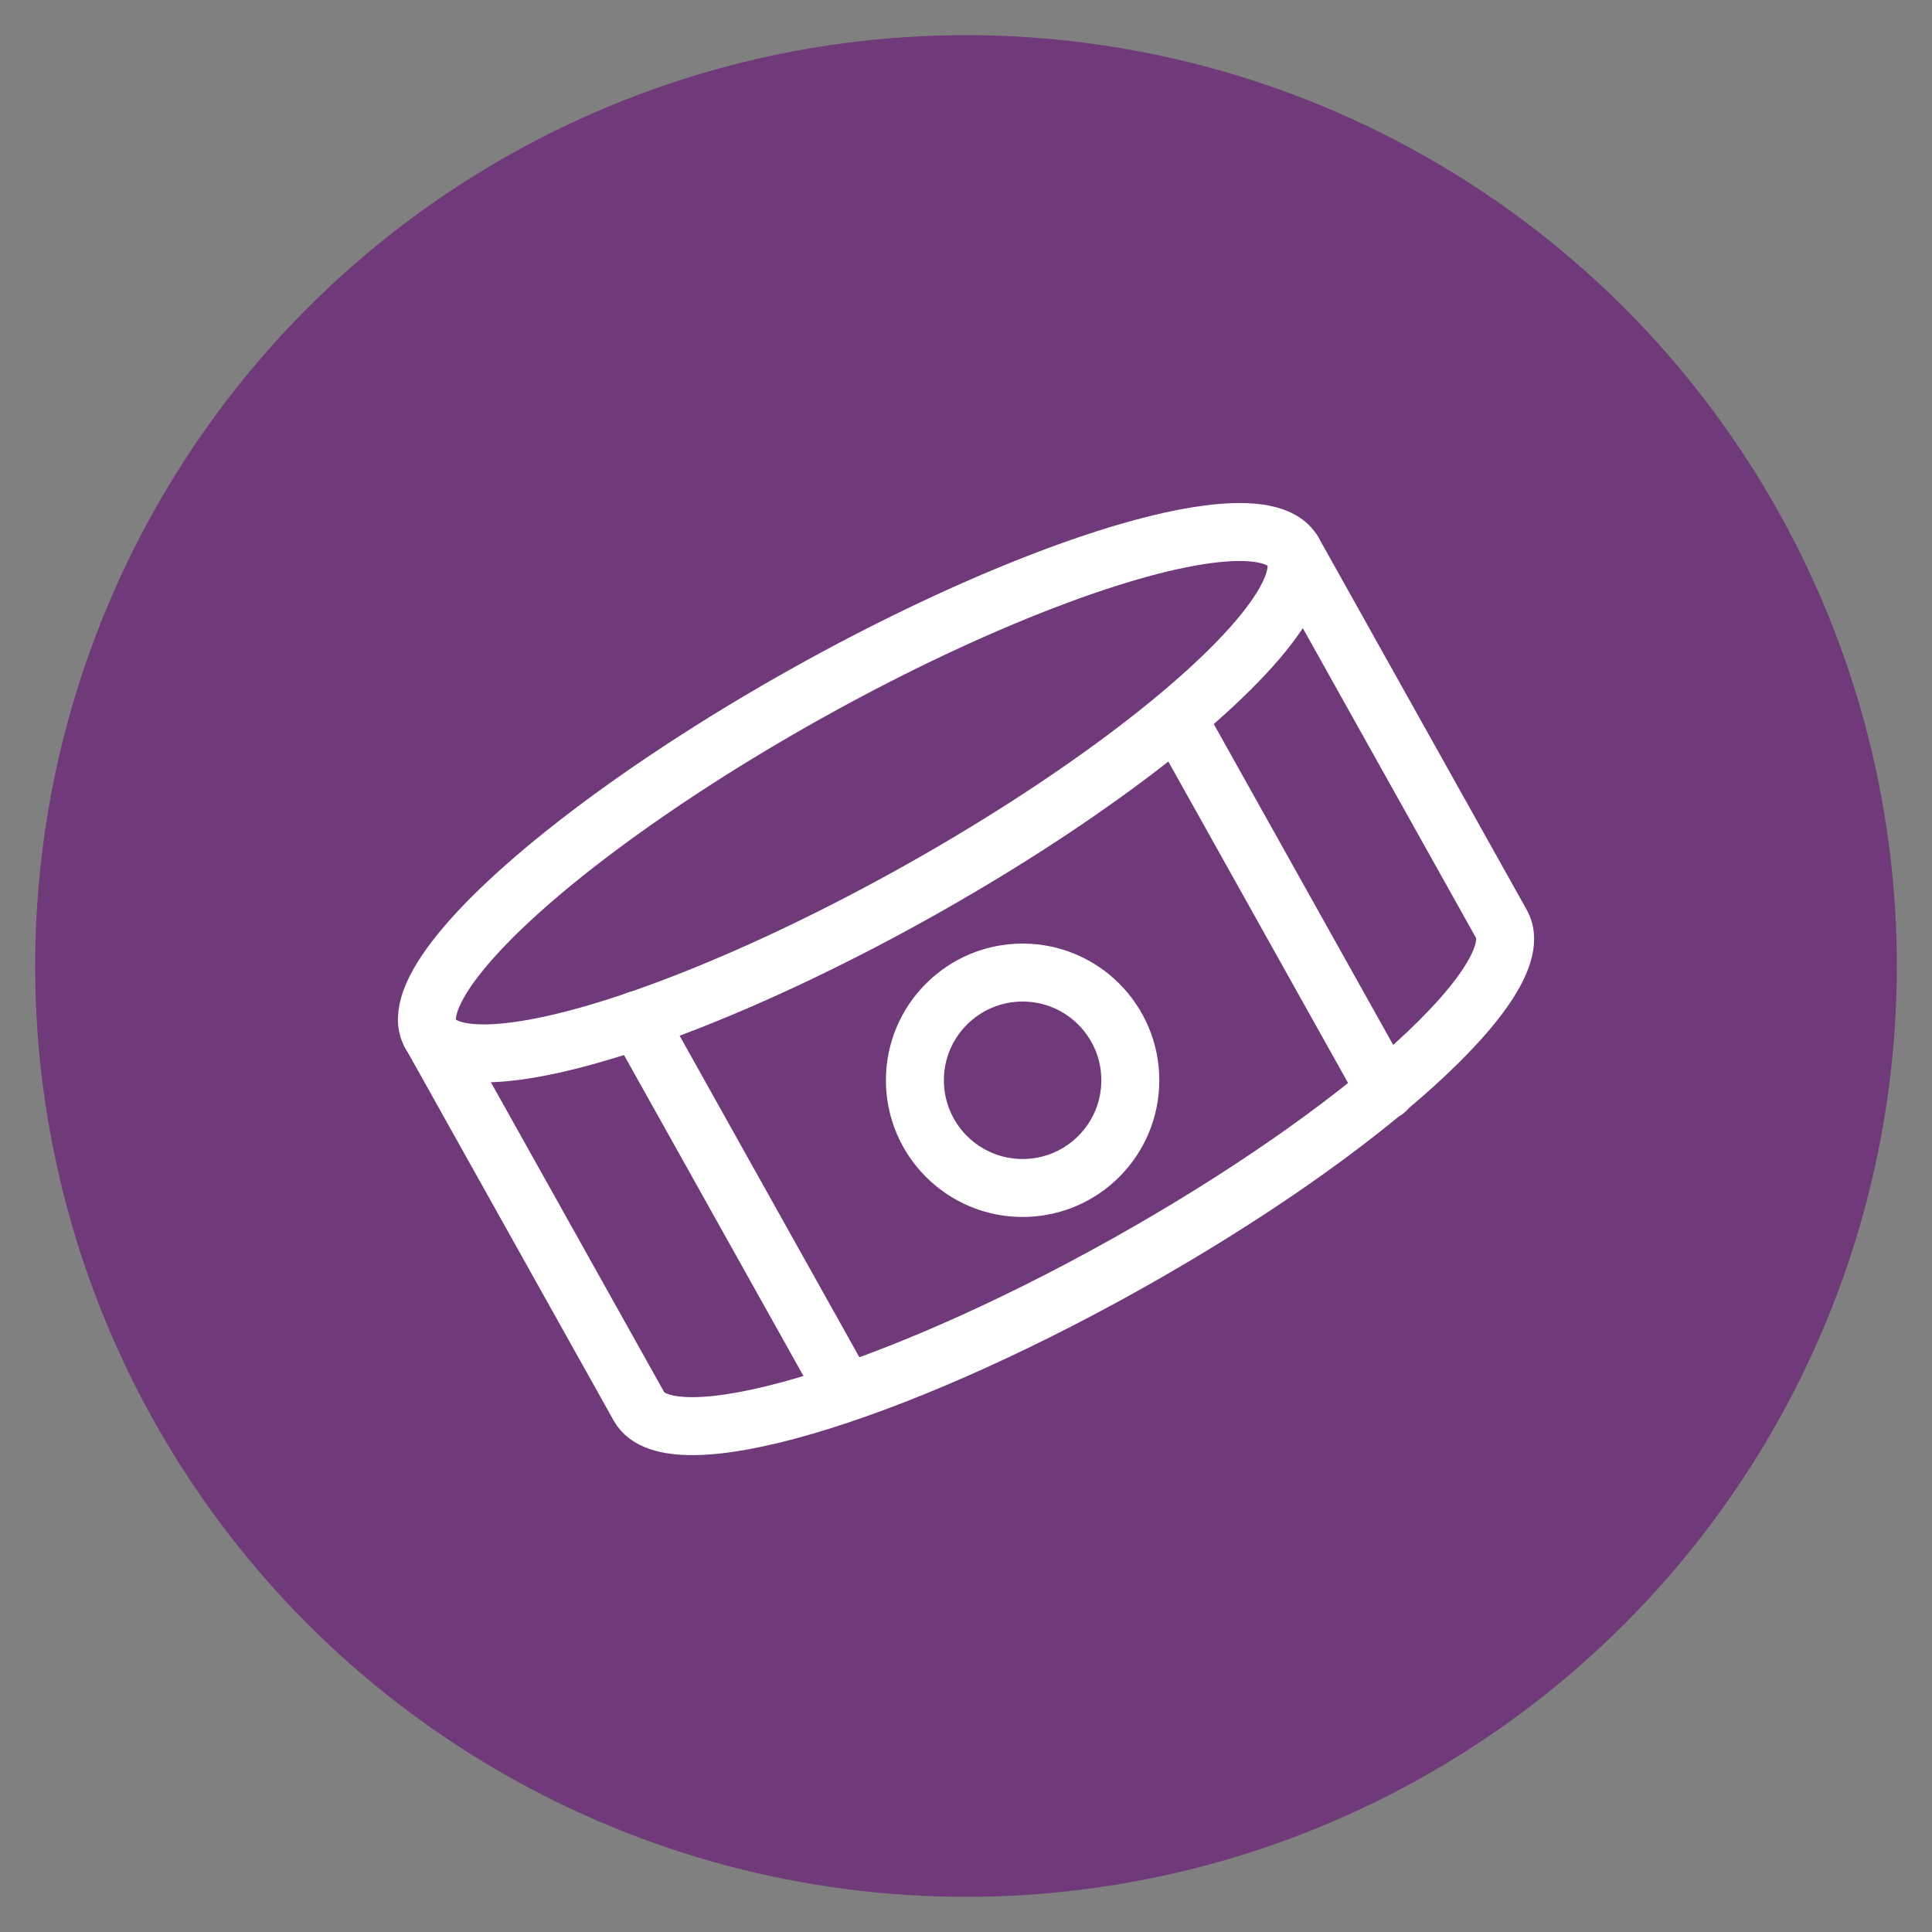 <svg xmlns="http://www.w3.org/2000/svg" id="Capa_1" viewBox="0 0 200 200"><rect x="0" y="0" width="200" height="200" fill="#808080" stroke="none"/><defs><style>.cls-1{fill:#703a7a;}.cls-2{fill:none;stroke:#fff;stroke-linecap:round;stroke-miterlimit:10;stroke-width:6px;}</style></defs><circle class="cls-1" cx="100" cy="100" r="96.36"></circle><ellipse class="cls-2" cx="89.21" cy="82.05" rx="51.15" ry="11.75" transform="translate(-28.7 53.98) rotate(-29.21)"></ellipse><path class="cls-2" d="m133.86,57.08l21.58,38.59c3.17,5.66-14.26,21.43-38.91,35.22-24.66,13.79-47.21,20.38-50.38,14.71l-21.58-38.59"></path><line class="cls-2" x1="66" y1="105.58" x2="87.56" y2="144.14"></line><line class="cls-2" x1="121.87" y1="74.34" x2="143.43" y2="112.9"></line><circle class="cls-2" cx="105.86" cy="111.83" r="11.15"></circle></svg>